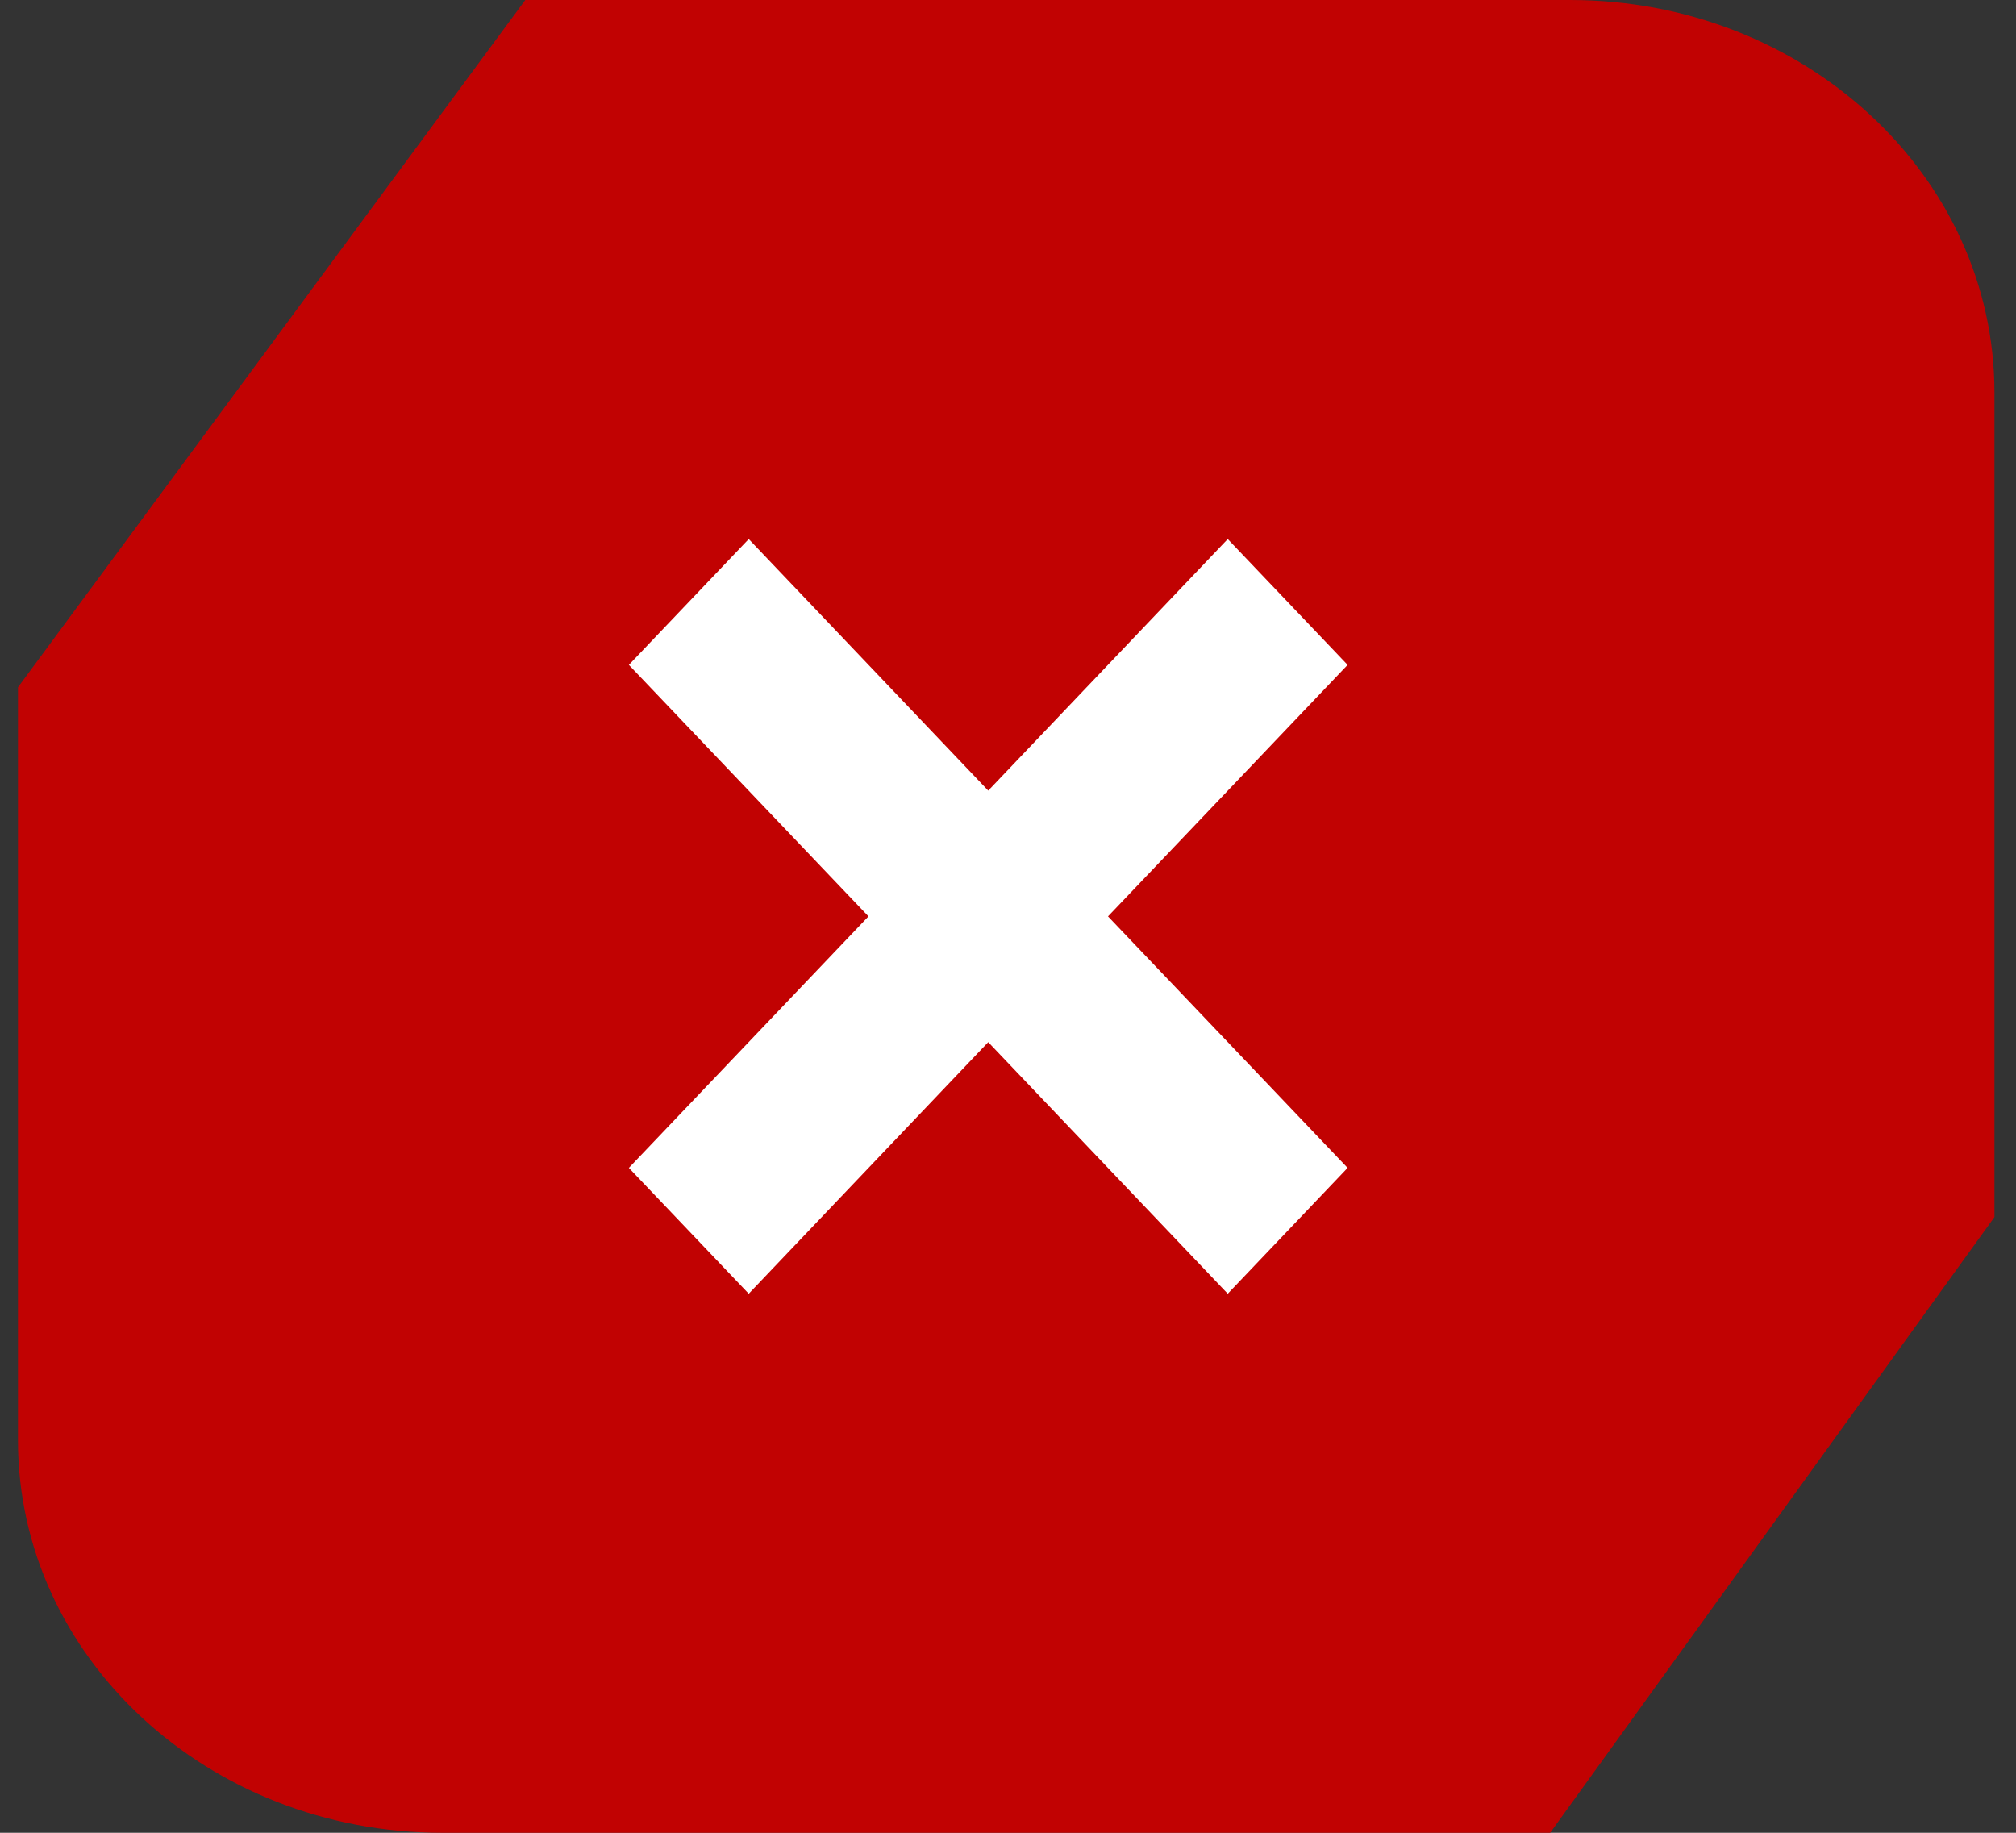 <svg xmlns="http://www.w3.org/2000/svg" width="66" height="60" viewBox="0 0 66 60" fill="none"><rect x="0" y="0" width="66" height="60" fill="#333333" stroke="none"/><path d="M51.409 0H17.197L0.588 22.5V47.152C0.588 54.248 6.805 60 14.474 60H50.75L65.294 39.844V12.848C65.294 5.752 59.077 0 51.409 0Z" fill="#C10202"></path><path d="M24.512 17.647L32.353 25.883L40.194 17.647L44.118 21.767L36.274 30L44.118 38.233L40.194 42.353L32.353 34.117L24.512 42.353L20.588 38.233L28.432 30L20.588 21.767L24.512 17.647Z" fill="white"></path></svg>